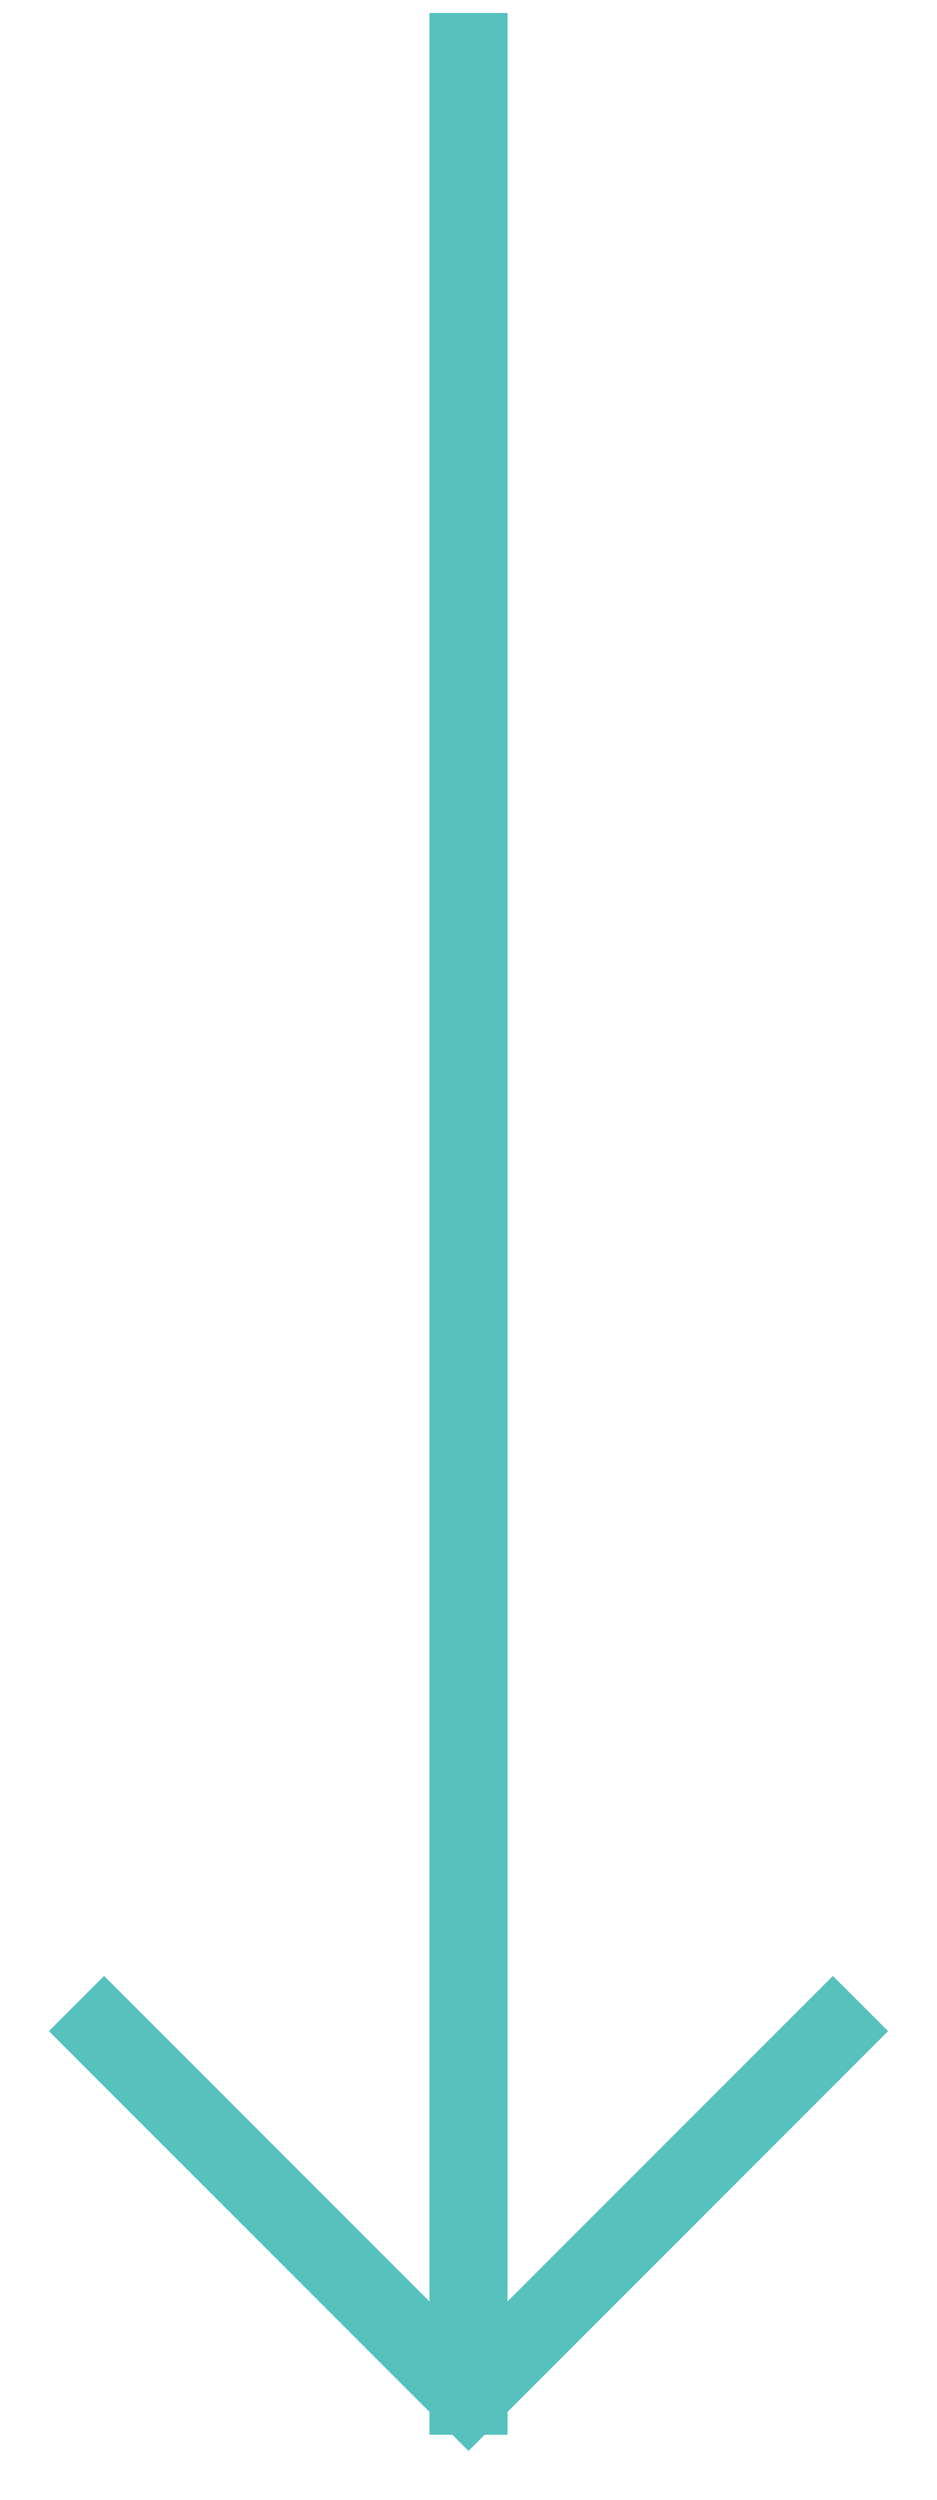 <svg width="18" height="48" viewBox="0 0 18 48" fill="none" xmlns="http://www.w3.org/2000/svg">
<path d="M9 1L9 46" stroke="#57C1BE" stroke-width="1.5" stroke-linecap="square"/>
<path d="M16 39L9 46L2 39" stroke="#57C1BE" stroke-width="1.5" stroke-linecap="square"/>
</svg>
